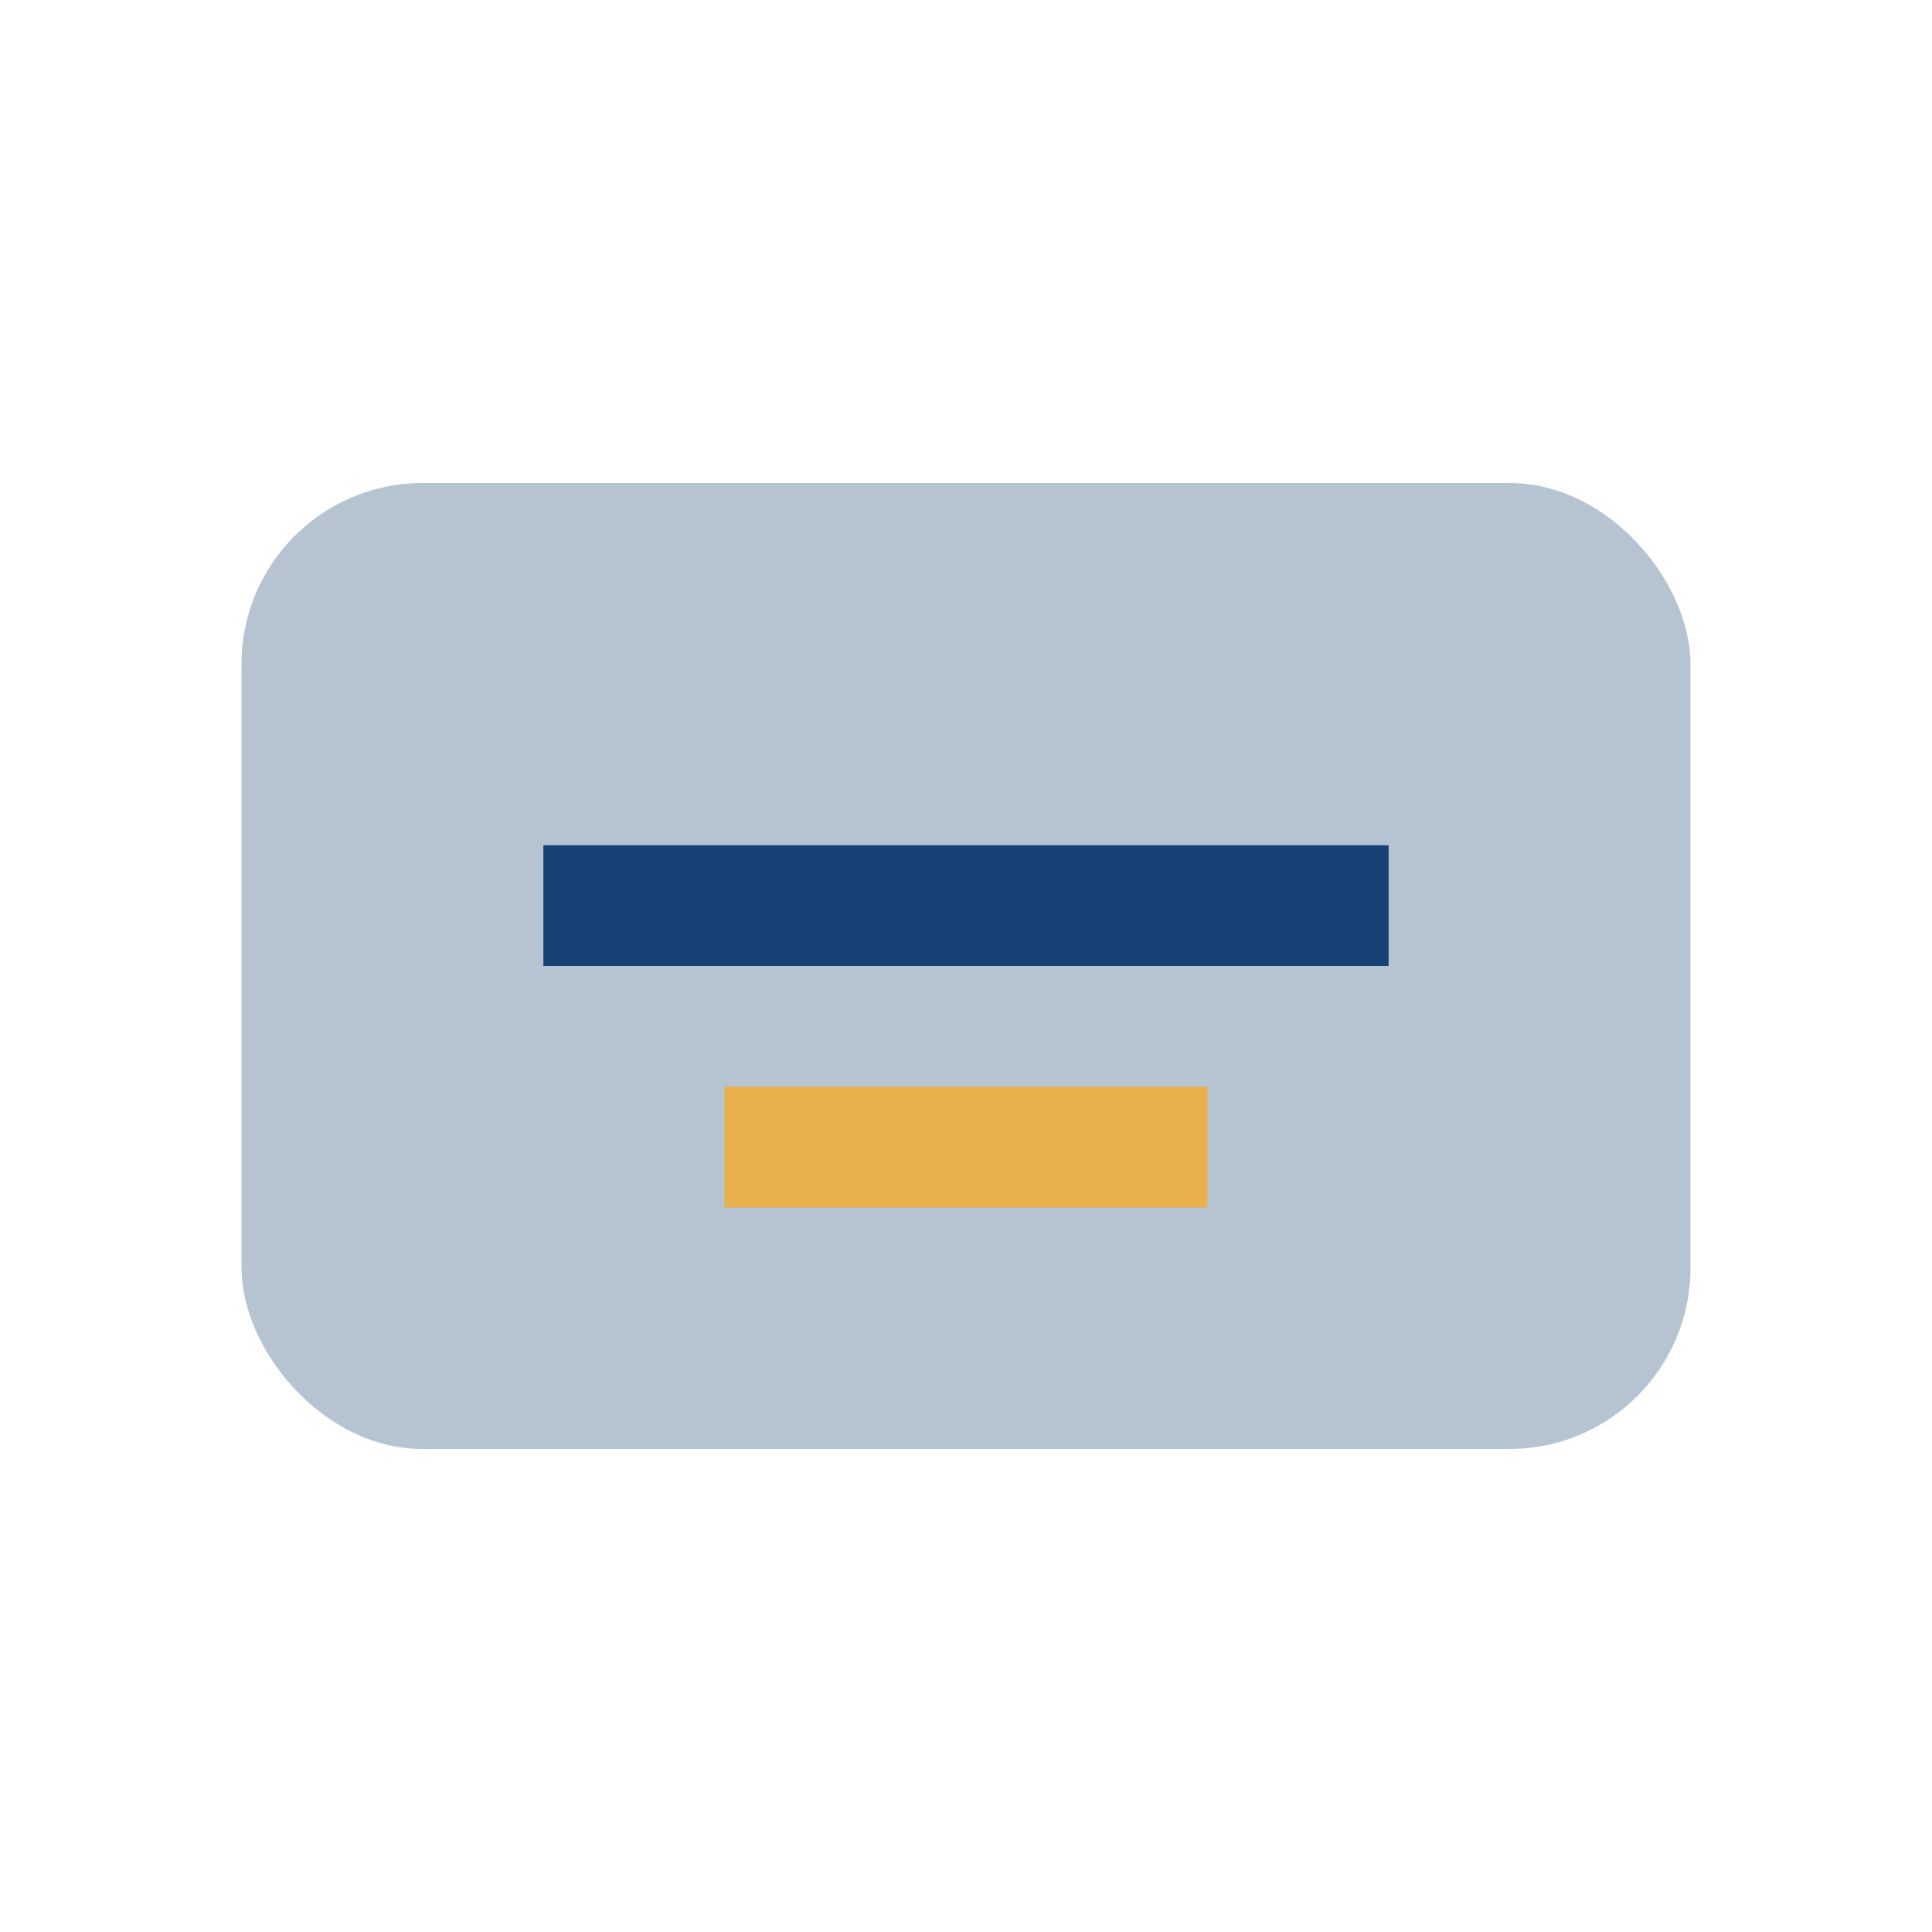 <?xml version="1.0" encoding="UTF-8"?>
<svg xmlns="http://www.w3.org/2000/svg" width="32" height="32" viewBox="0 0 32 32"><rect x="4" y="8" width="24" height="16" rx="3" fill="#B6C3D1"/><path d="M9 15h14" stroke="#174075" stroke-width="2"/><path d="M12 19h8" stroke="#EAB04C" stroke-width="2"/></svg>